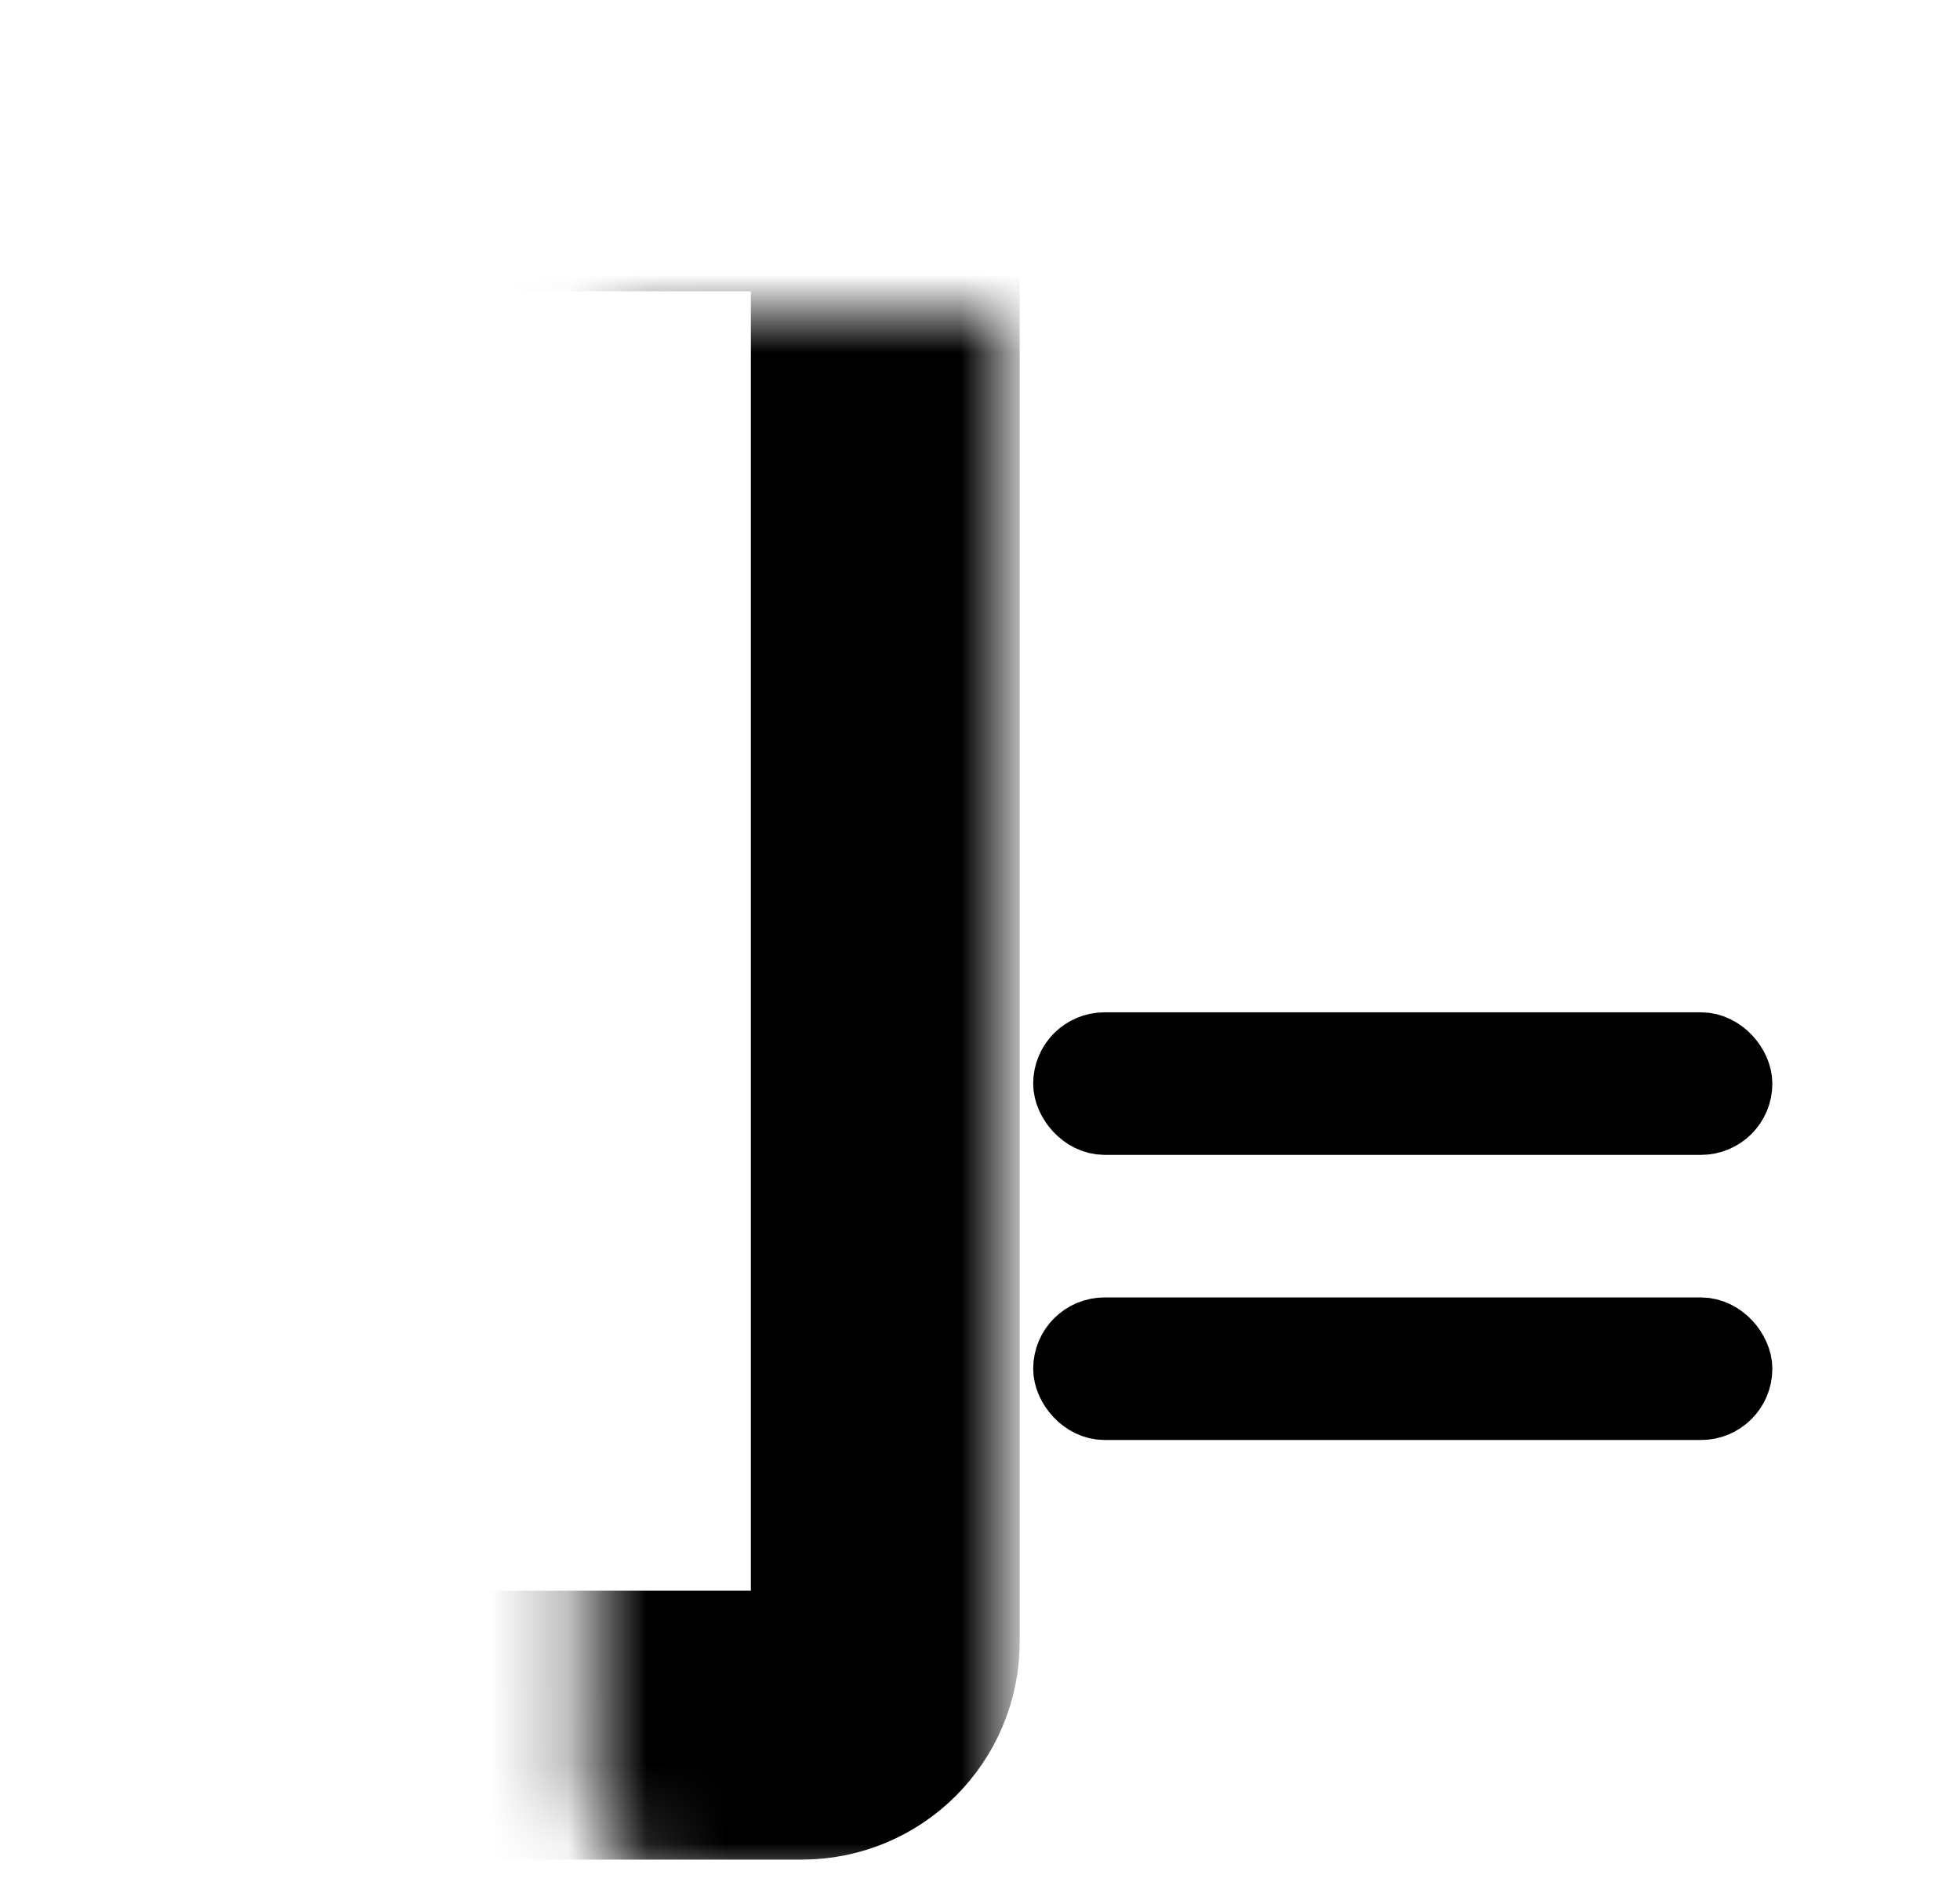 <svg width="25" height="24" viewBox="0 0 25 24" fill="none" xmlns="http://www.w3.org/2000/svg">
<mask id="path-1-inside-1_16442_3245" fill="white">
<rect x="3.75" y="2" width="7.542" height="20" rx="1.064"/>
</mask>
<rect x="3.75" y="2" width="7.542" height="20" rx="1.064" stroke="black" stroke-width="3.429" mask="url(#path-1-inside-1_16442_3245)"/>
<mask id="path-2-inside-2_16442_3245" fill="white">
<rect x="13.179" y="2" width="9.428" height="9.091" rx="1.064"/>
</mask>
<rect x="13.179" y="2" width="9.428" height="9.091" rx="1.064" stroke="black" stroke-width="3.429" mask="url(#path-2-inside-2_16442_3245)"/>
<rect x="13.633" y="13.364" width="8.519" height="0.909" rx="0.455" stroke="black" stroke-width="0.909"/>
<rect x="13.633" y="17" width="8.519" height="0.909" rx="0.455" stroke="black" stroke-width="0.909"/>
</svg>
